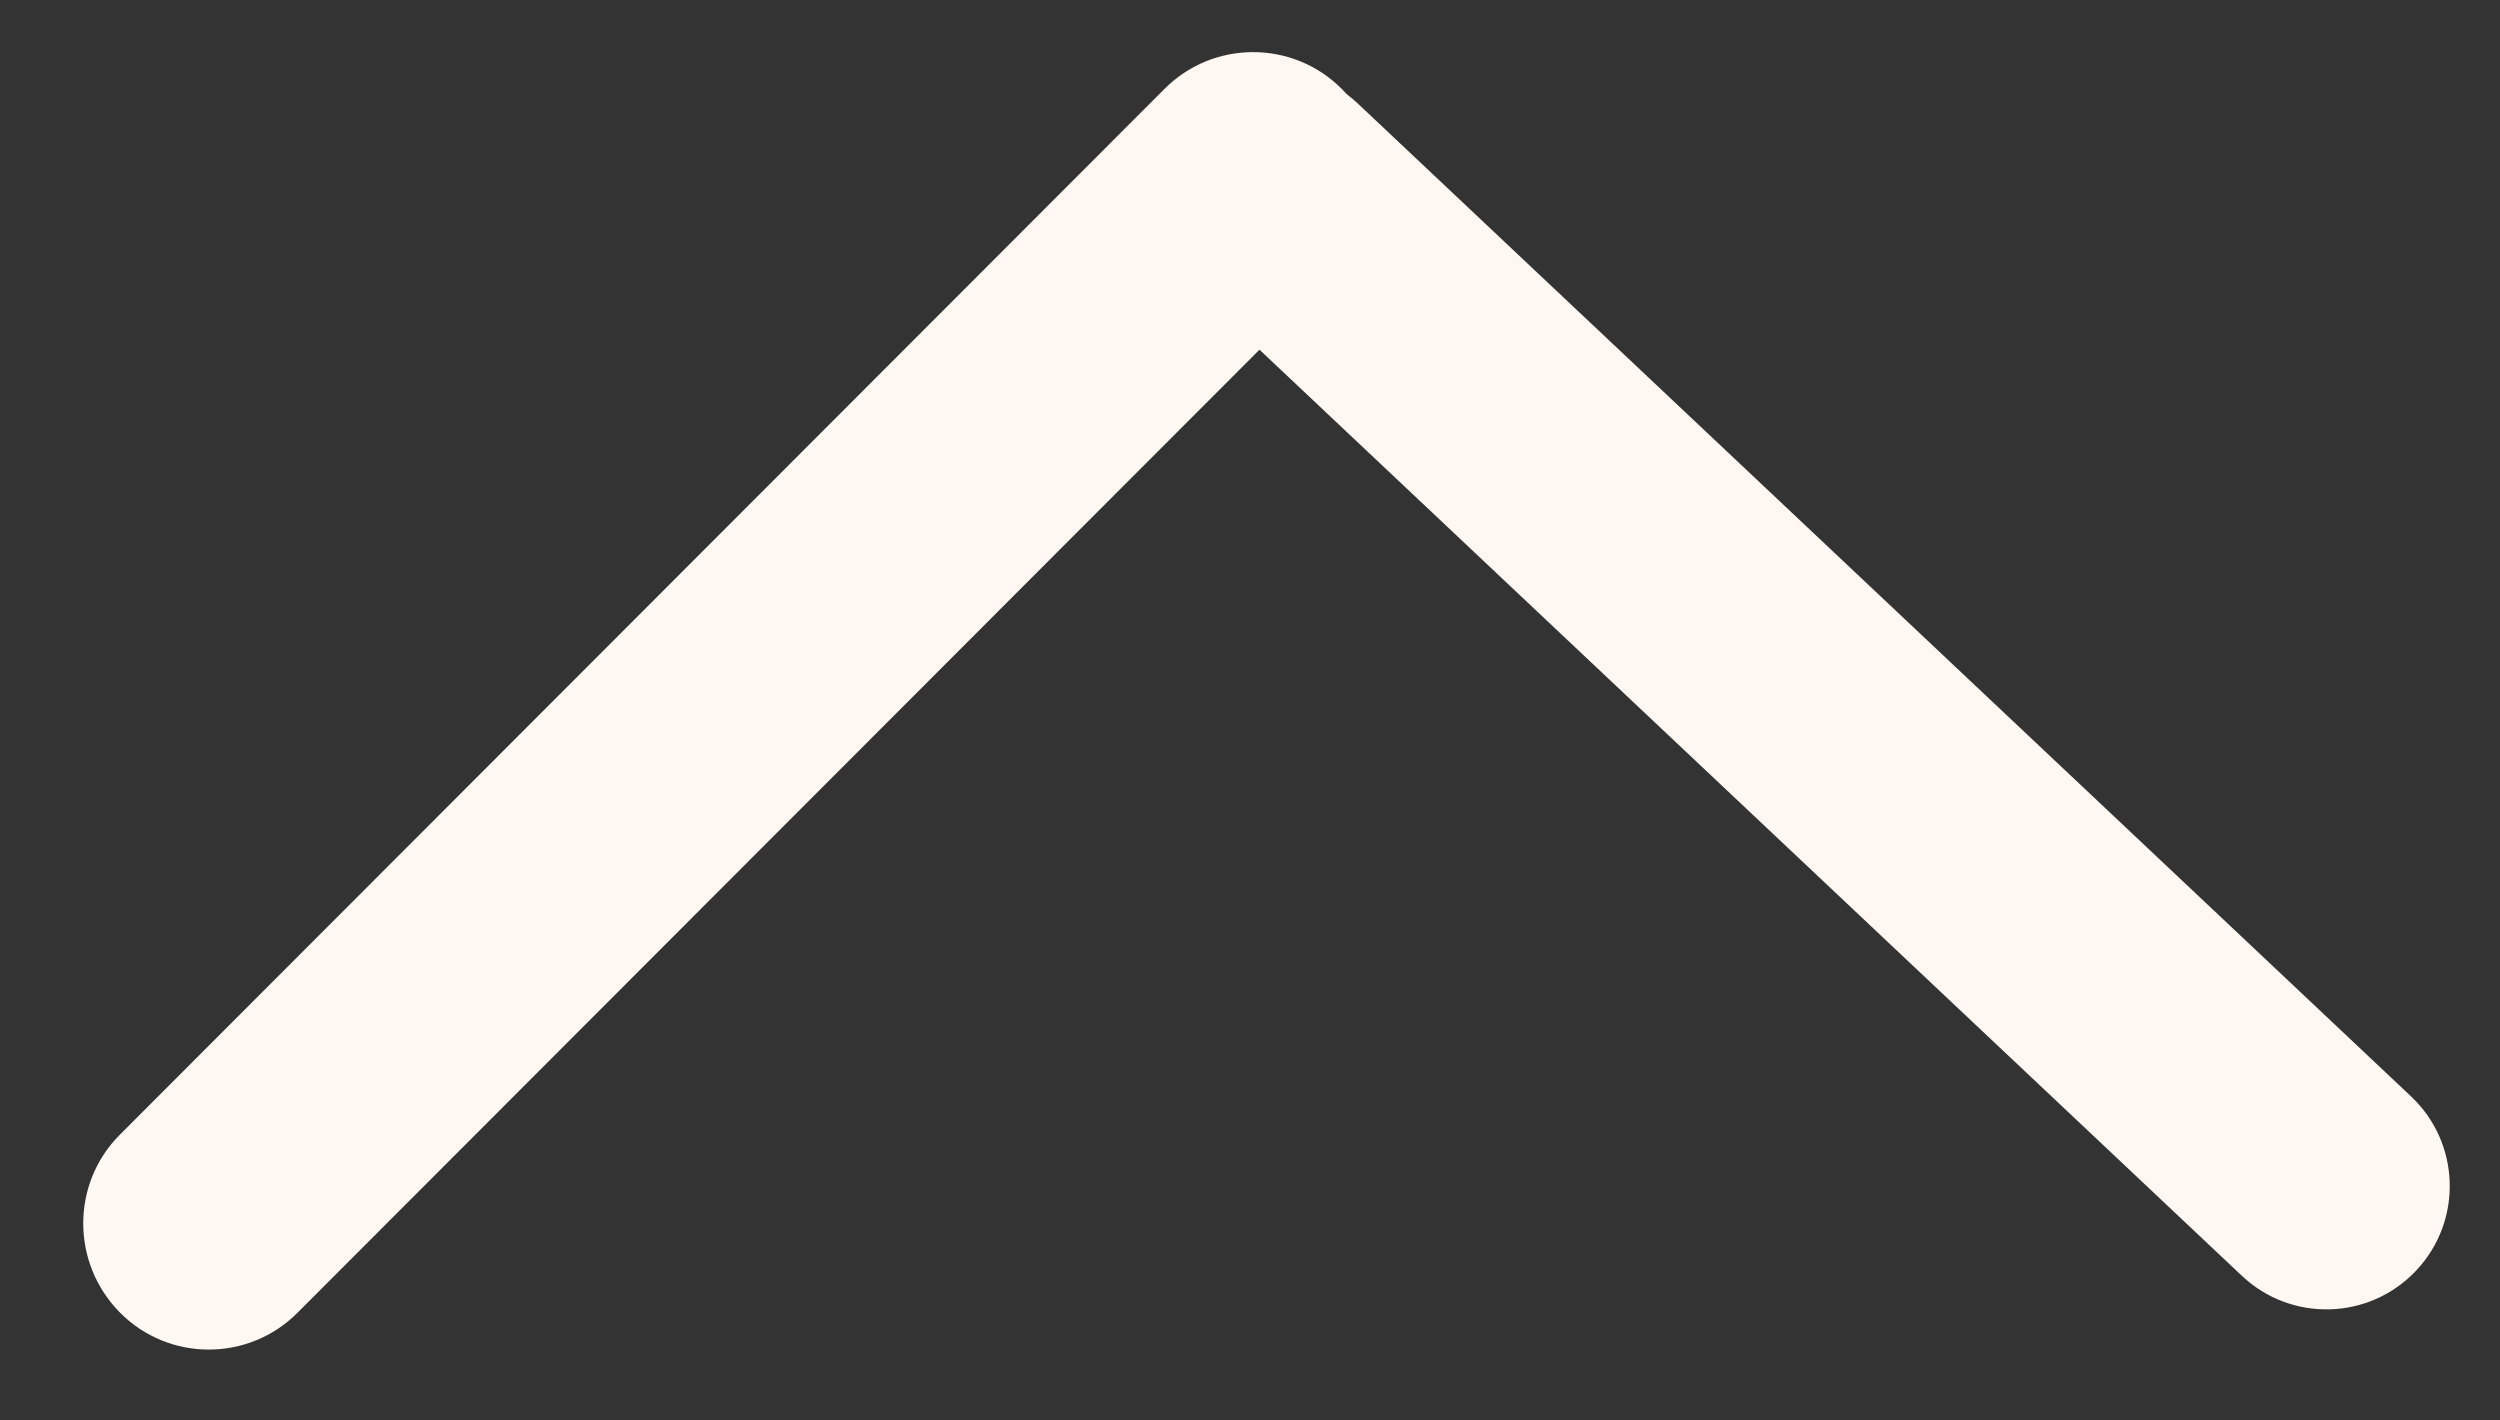 <?xml version="1.0" encoding="UTF-8"?>
<svg id="Layer_1" xmlns="http://www.w3.org/2000/svg" viewBox="0 0 44 25">
  <rect x="0" y="0" width="44" height="25" fill="#333333" stroke="none"/>
  <defs>
    <style>
      .cls-1 {
        fill: #fff7f2;
      }
    </style>
  </defs>
  <path class="cls-1" d="M31.68-2.76h0c1.2,0,2.17.97,2.17,2.17v25.47c0,1.2-.97,2.17-2.17,2.17h0c-1.2,0-2.17-.97-2.17-2.17V-.59c0-1.2.97-2.17,2.17-2.17Z" transform="translate(1.11 26.86) rotate(-46.69)"/>
  <path class="cls-1" d="M2.11,23.1h0c-.86-.87-.86-2.27,0-3.13L20.49,1.57c.86-.87,2.27-.87,3.13,0h0c.86.87.86,2.27,0,3.13L5.24,23.1c-.86.87-2.27.87-3.13,0Z"/>
</svg>